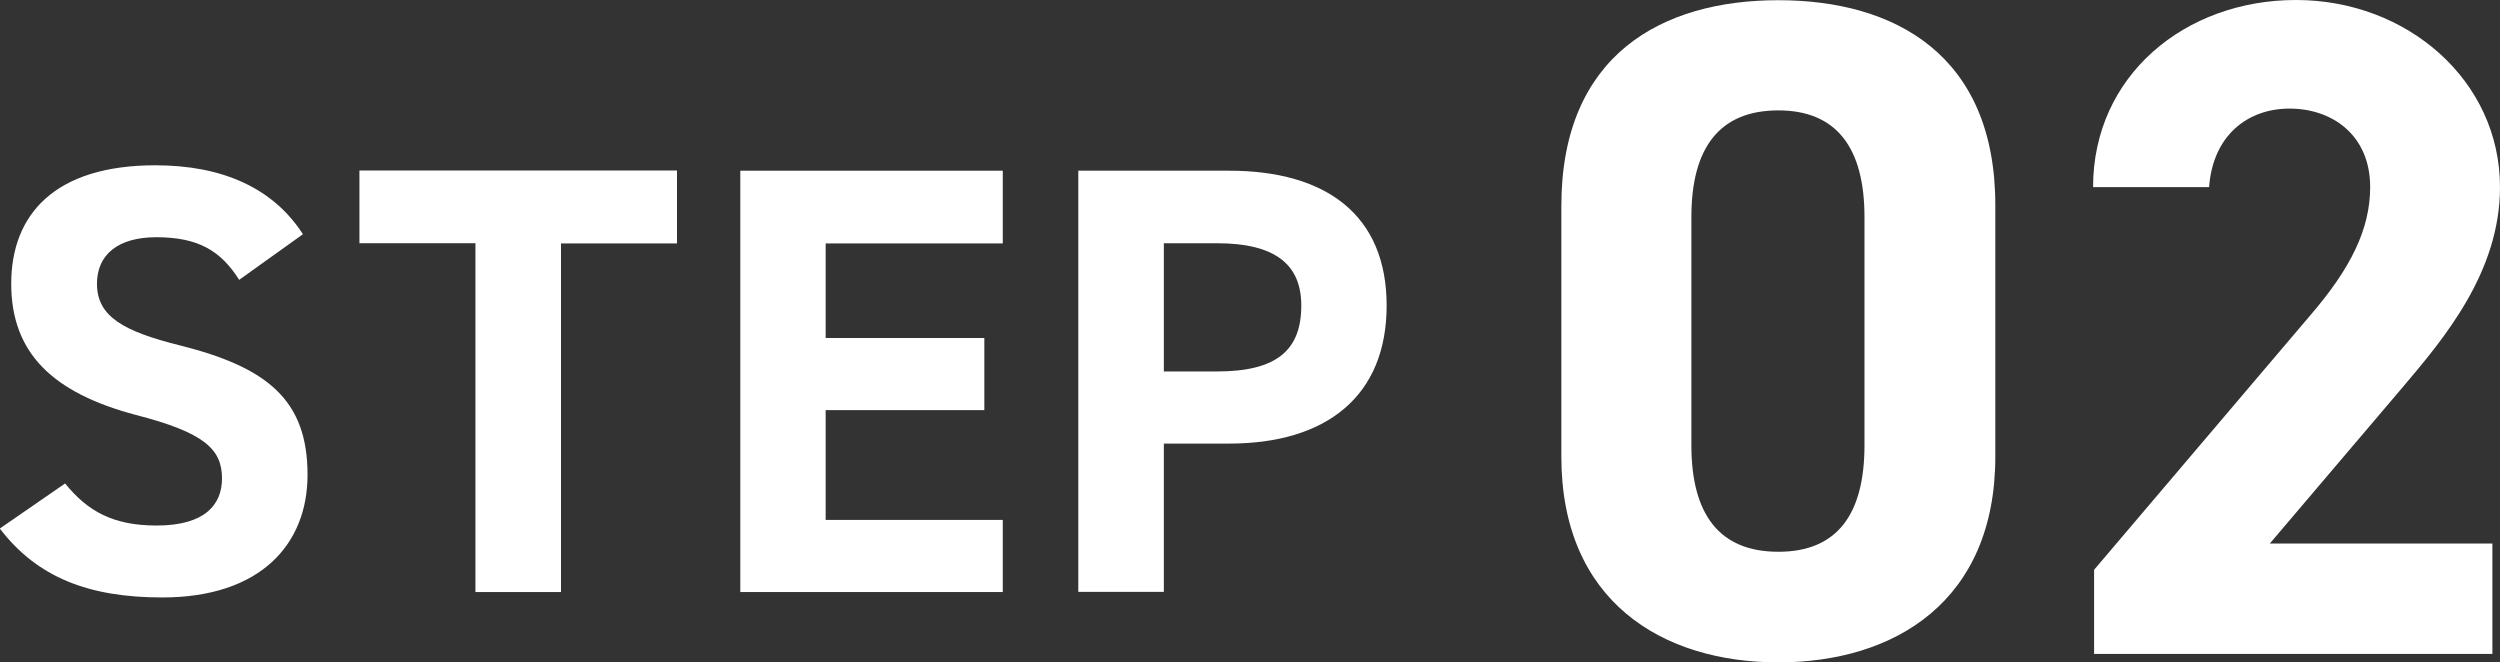 <?xml version="1.0" encoding="UTF-8"?><svg id="_レイヤー_2" xmlns="http://www.w3.org/2000/svg" width="124.78" height="33.06" viewBox="0 0 124.78 33.06"><rect x="0" y="0" width="124.78" height="33.06" fill="#333333" stroke="none"/><defs><style>.cls-1{fill:#fff;}</style></defs><g id="_レイヤー_1-2"><g><g><path class="cls-1" d="m99.59,22.79c0,7.24-5.04,10.27-10.83,10.27s-10.83-3.04-10.83-10.27v-12.51c0-7.56,5.04-10.27,10.83-10.27s10.83,2.71,10.83,10.23v12.56Zm-10.83-17.28c-2.94,0-4.34,1.87-4.34,5.32v11.39c0,3.46,1.4,5.32,4.34,5.32s4.3-1.87,4.3-5.32v-11.39c0-3.46-1.4-5.32-4.3-5.32Z"/><path class="cls-1" d="m124.41,32.64h-19.89v-4.2l10.79-12.7c2.01-2.33,2.99-4.3,2.99-6.4,0-2.61-1.91-3.92-4.02-3.92s-3.83,1.35-4.02,3.92h-5.79c0-5.56,4.58-9.34,10.13-9.34s10.18,4.02,10.18,9.34c0,4.25-2.8,7.56-4.86,9.99l-6.63,7.8h11.11v5.51Z"/></g><g><path class="cls-1" d="m11.94,13.97c-.91-1.43-2.01-2.13-4.14-2.13-1.92,0-2.96.88-2.96,2.32,0,1.65,1.34,2.38,4.14,3.08,4.39,1.1,6.37,2.74,6.37,6.46,0,3.44-2.32,6.12-7.25,6.12-3.69,0-6.25-1.01-8.11-3.44l3.26-2.25c1.13,1.4,2.41,2.1,4.57,2.1,2.44,0,3.26-1.07,3.26-2.35,0-1.46-.88-2.29-4.3-3.17-4.14-1.1-6.22-3.08-6.22-6.55s2.19-5.91,7.19-5.91c3.35,0,5.88,1.13,7.37,3.44l-3.2,2.29Z"/><path class="cls-1" d="m33.79,8.52v3.63h-5.79v17.4h-4.27V12.14h-5.79v-3.63h15.85Z"/><path class="cls-1" d="m50.05,8.52v3.63h-8.84v4.72h7.92v3.6h-7.92v5.48h8.84v3.6h-13.1V8.52h13.1Z"/><path class="cls-1" d="m58.09,22.14v7.4h-4.27V8.52h7.53c4.85,0,7.86,2.22,7.86,6.73s-2.99,6.89-7.86,6.89h-3.26Zm2.65-3.6c2.96,0,4.21-1.04,4.21-3.29,0-2.01-1.25-3.11-4.21-3.11h-2.65v6.4h2.65Z"/></g></g></g></svg>